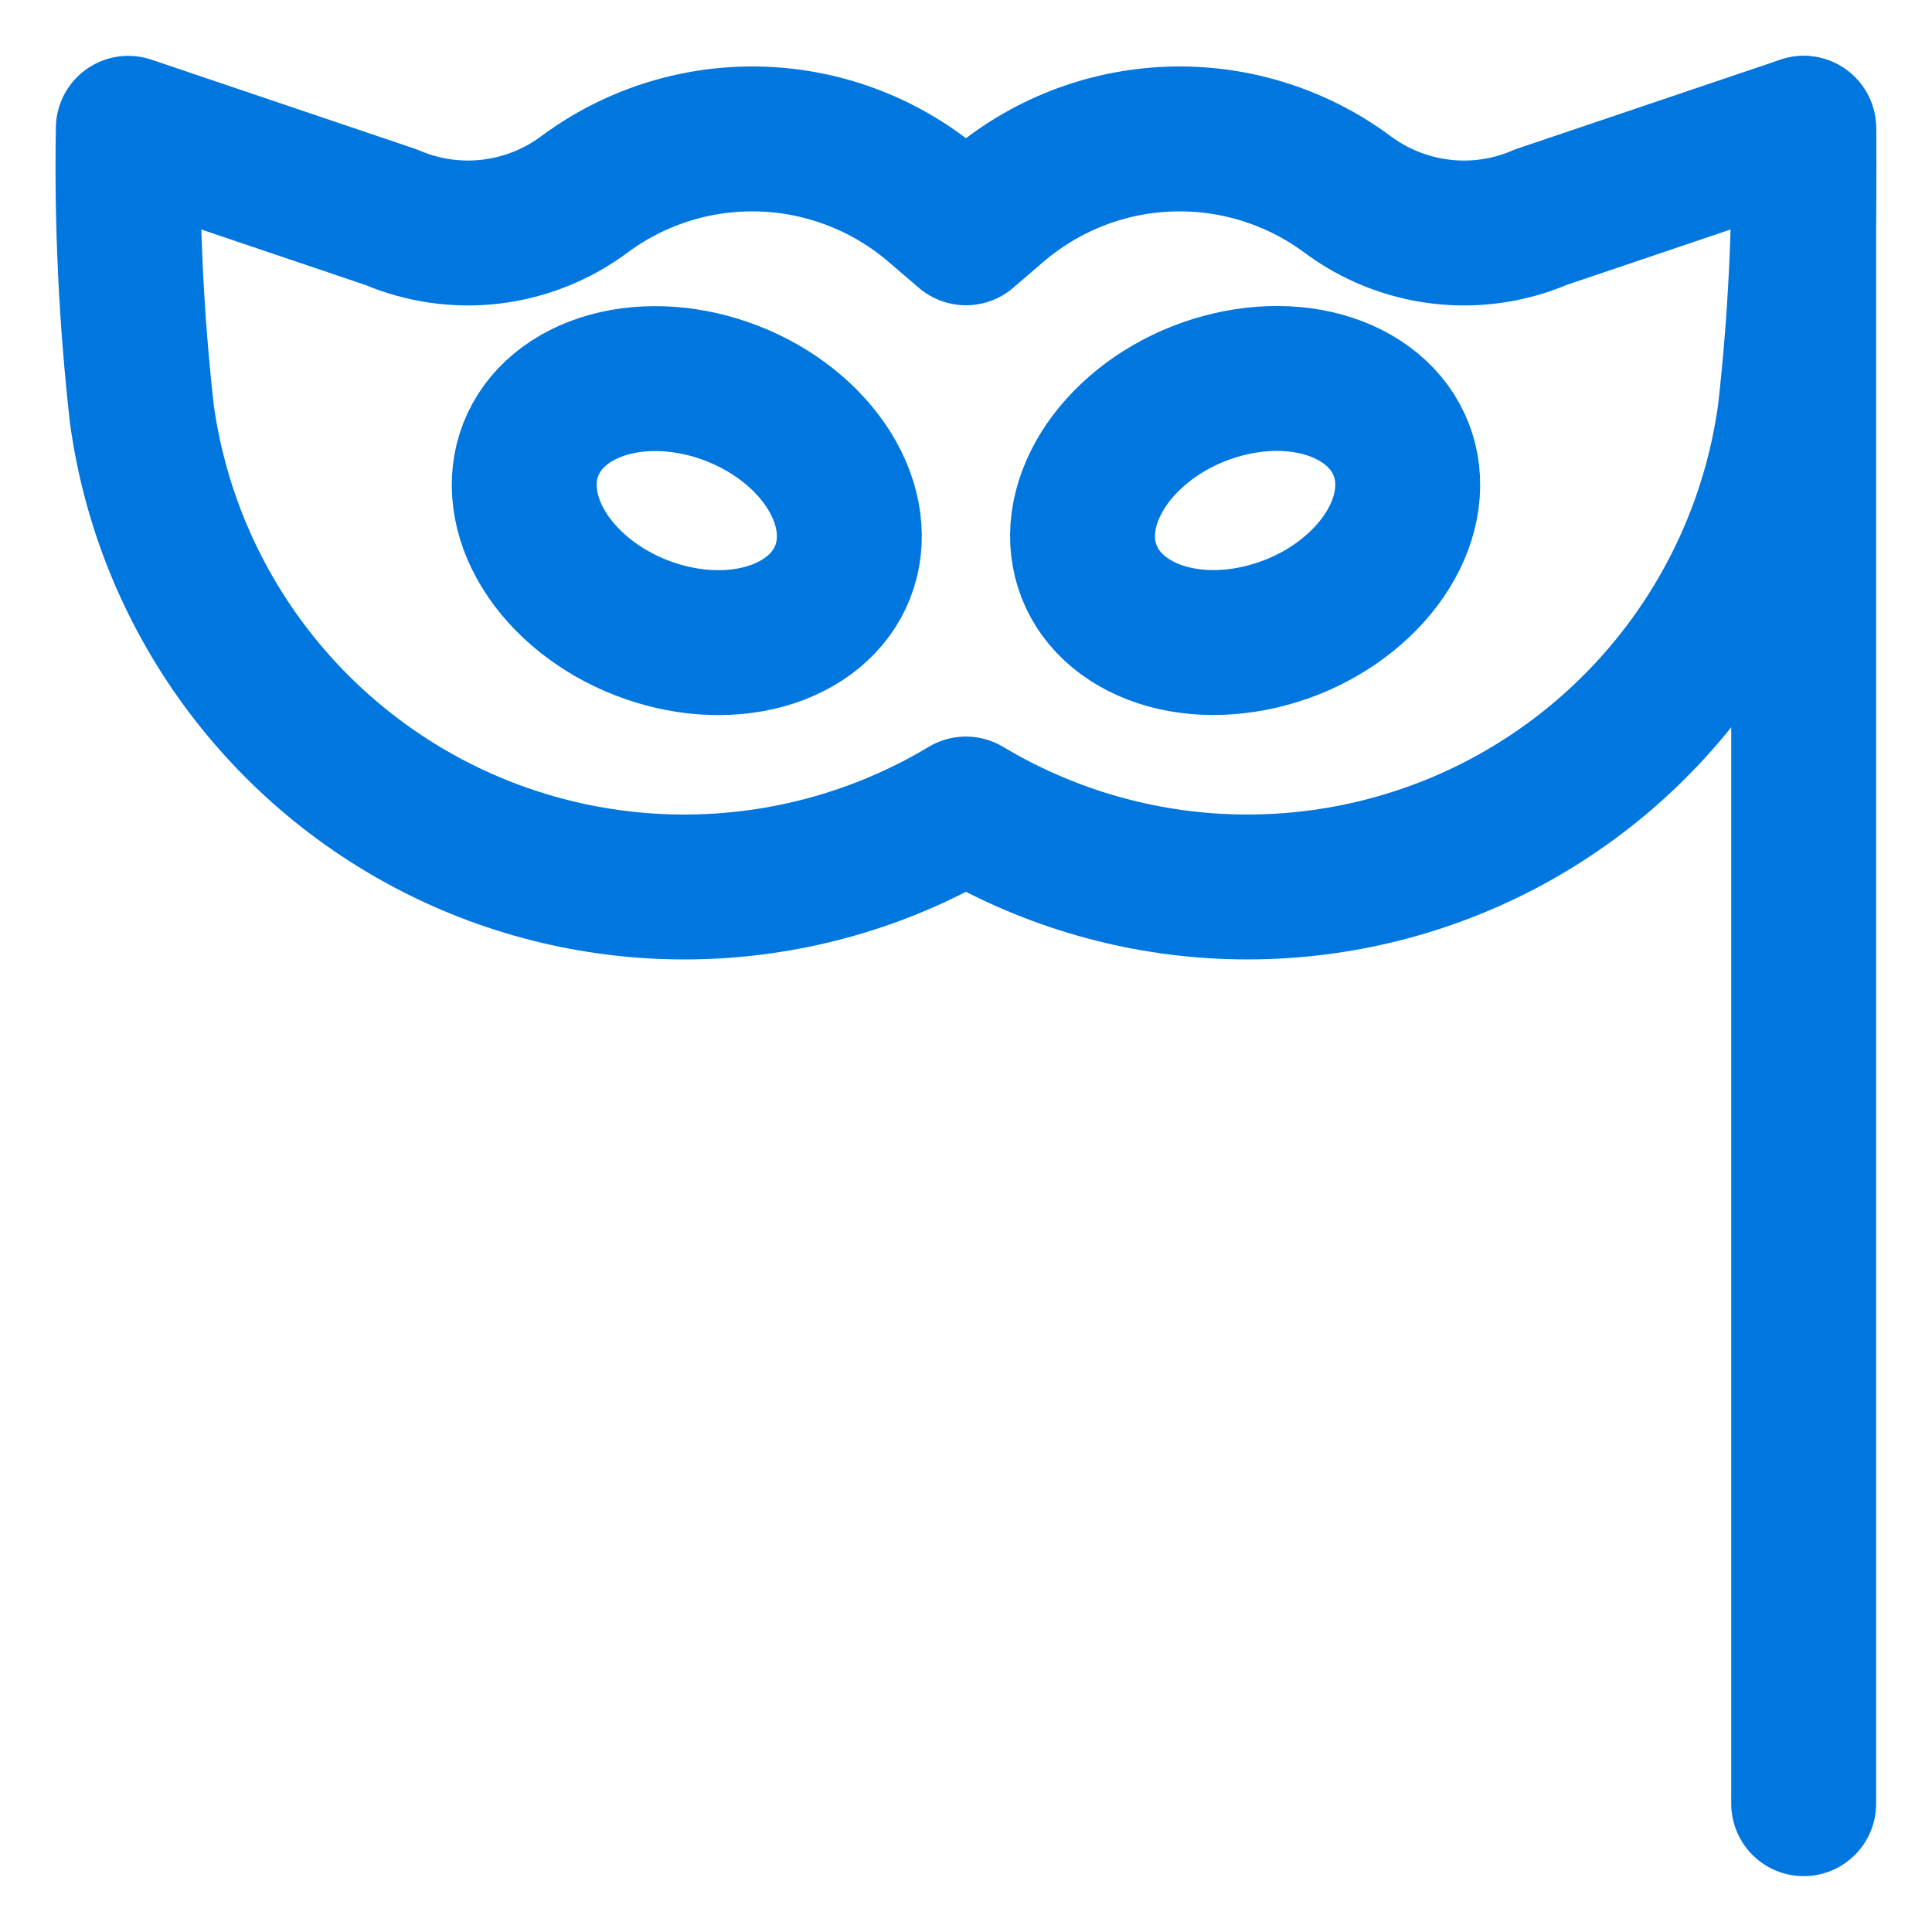 <svg xmlns="http://www.w3.org/2000/svg" fill="none" viewBox="-0.9 -0.9 24 24" id="Party-Mask--Streamline-Ultimate.svg" height="24" width="24"><desc>Party Mask Streamline Icon: https://streamlinehq.com</desc><path stroke="#0076df" stroke-linecap="round" stroke-linejoin="round" d="M21.506 0.694v20.812" stroke-width="1.8"></path><path stroke="#0076df" stroke-linecap="round" stroke-linejoin="round" d="M7.061 6.896c0.514 0.202 1.067 0.242 1.537 0.112 0.47 -0.13 0.82 -0.419 0.971 -0.805 0.151 -0.385 0.092 -0.835 -0.164 -1.25 -0.256 -0.415 -0.689 -0.762 -1.203 -0.963 -0.514 -0.202 -1.067 -0.242 -1.537 -0.112 -0.47 0.13 -0.82 0.419 -0.971 0.805 -0.151 0.385 -0.092 0.835 0.164 1.25 0.256 0.415 0.689 0.762 1.203 0.963Z" stroke-width="1.8"></path><path stroke="#0076df" stroke-linecap="round" stroke-linejoin="round" d="M12.63 6.202c0.075 0.191 0.199 0.36 0.366 0.498 0.167 0.138 0.372 0.242 0.605 0.307 0.233 0.064 0.488 0.088 0.752 0.068 0.264 -0.019 0.53 -0.081 0.785 -0.18 0.254 -0.1 0.492 -0.236 0.698 -0.402 0.206 -0.165 0.378 -0.356 0.505 -0.562 0.127 -0.206 0.207 -0.422 0.235 -0.636 0.028 -0.215 0.004 -0.423 -0.071 -0.614 -0.075 -0.191 -0.199 -0.36 -0.366 -0.498 -0.167 -0.138 -0.372 -0.242 -0.605 -0.307 -0.233 -0.064 -0.488 -0.088 -0.752 -0.068 -0.264 0.019 -0.53 0.081 -0.785 0.18 -0.254 0.1 -0.492 0.236 -0.698 0.402 -0.206 0.165 -0.378 0.356 -0.505 0.562 -0.127 0.206 -0.207 0.422 -0.235 0.636 -0.028 0.215 -0.004 0.423 0.071 0.614Z" stroke-width="1.8"></path><path stroke="#0076df" stroke-linecap="round" stroke-linejoin="round" d="M18.238 1.799c-0.391 0.168 -0.819 0.229 -1.241 0.178 -0.422 -0.051 -0.824 -0.212 -1.164 -0.467 -0.637 -0.471 -1.416 -0.711 -2.207 -0.682 -0.792 0.029 -1.55 0.326 -2.151 0.842L11.1 1.992l-0.376 -0.322c-0.601 -0.516 -1.36 -0.813 -2.151 -0.842 -0.792 -0.029 -1.57 0.211 -2.207 0.682 -0.34 0.255 -0.742 0.416 -1.164 0.467 -0.422 0.051 -0.85 -0.011 -1.241 -0.178L0.694 0.694c-0.021 1.185 0.036 2.37 0.168 3.547 0.153 1.115 0.58 2.174 1.243 3.083 0.663 0.909 1.541 1.639 2.555 2.126 1.014 0.486 2.134 0.714 3.257 0.661 1.124 -0.052 2.217 -0.382 3.182 -0.961 0.965 0.578 2.058 0.909 3.182 0.961 1.124 0.052 2.243 -0.175 3.257 -0.661 1.014 -0.486 1.892 -1.217 2.555 -2.126 0.663 -0.909 1.09 -1.968 1.243 -3.083 0.133 -1.178 0.19 -2.362 0.169 -3.547l-3.268 1.105Z" stroke-width="1.8"></path></svg>